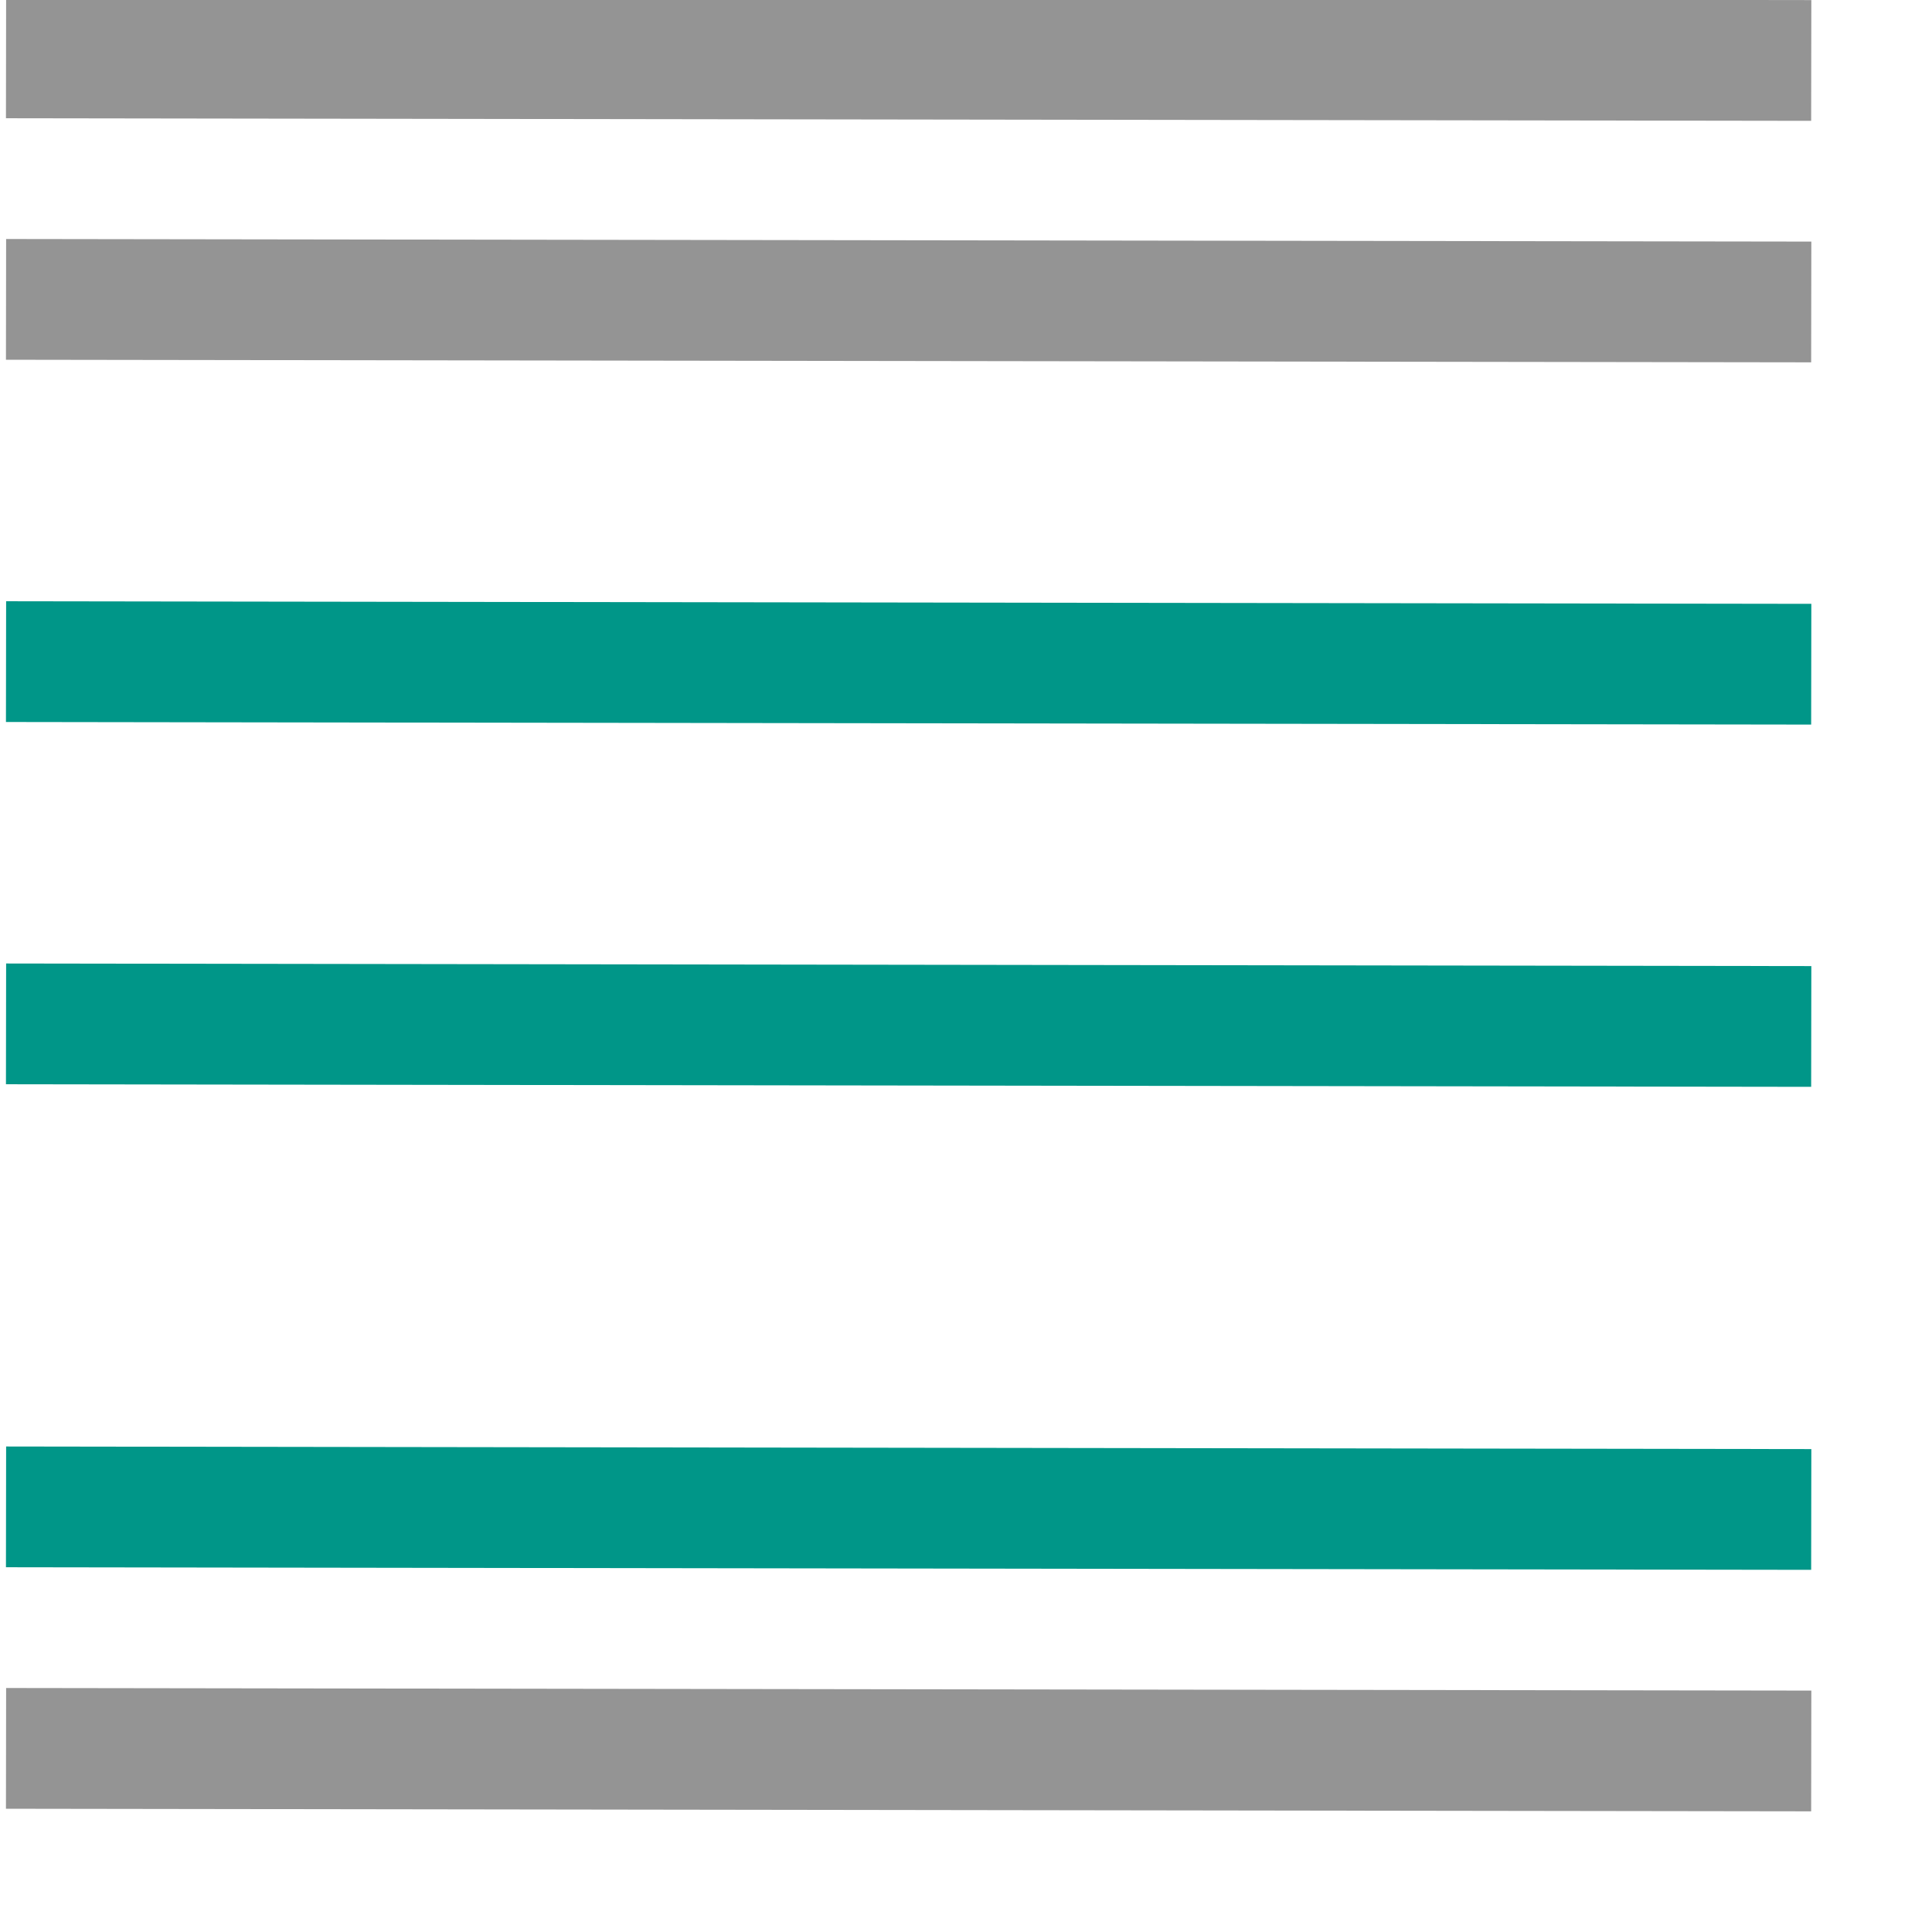 <?xml version="1.0" encoding="UTF-8"?><svg id="a" xmlns="http://www.w3.org/2000/svg" width="16" height="16" viewBox="0 0 16 16"><line x1="14.5" y1="14.5" x2=".55" y2="14.48" style="fill:none; stroke:#949494; stroke-linecap:square; stroke-linejoin:round;"/><line x1="14.5" y1="8.5" x2=".55" y2="8.48" style="fill:none; stroke:#009688; stroke-linecap:square; stroke-linejoin:round;"/><line x1="14.5" y1="12.5" x2=".55" y2="12.48" style="fill:none; stroke:#009688; stroke-linecap:square; stroke-linejoin:round;"/><line x1="14.5" y1="5.5" x2=".55" y2="5.48" style="fill:none; stroke:#009688; stroke-linecap:square; stroke-linejoin:round;"/><line x1="14.5" y1="2.5" x2=".55" y2="2.48" style="fill:none; stroke:#949494; stroke-linecap:square; stroke-linejoin:round;"/><line x1="14.5" y1=".5" x2=".55" y2=".48" style="fill:none; stroke:#949494; stroke-linecap:square; stroke-linejoin:round;"/></svg>